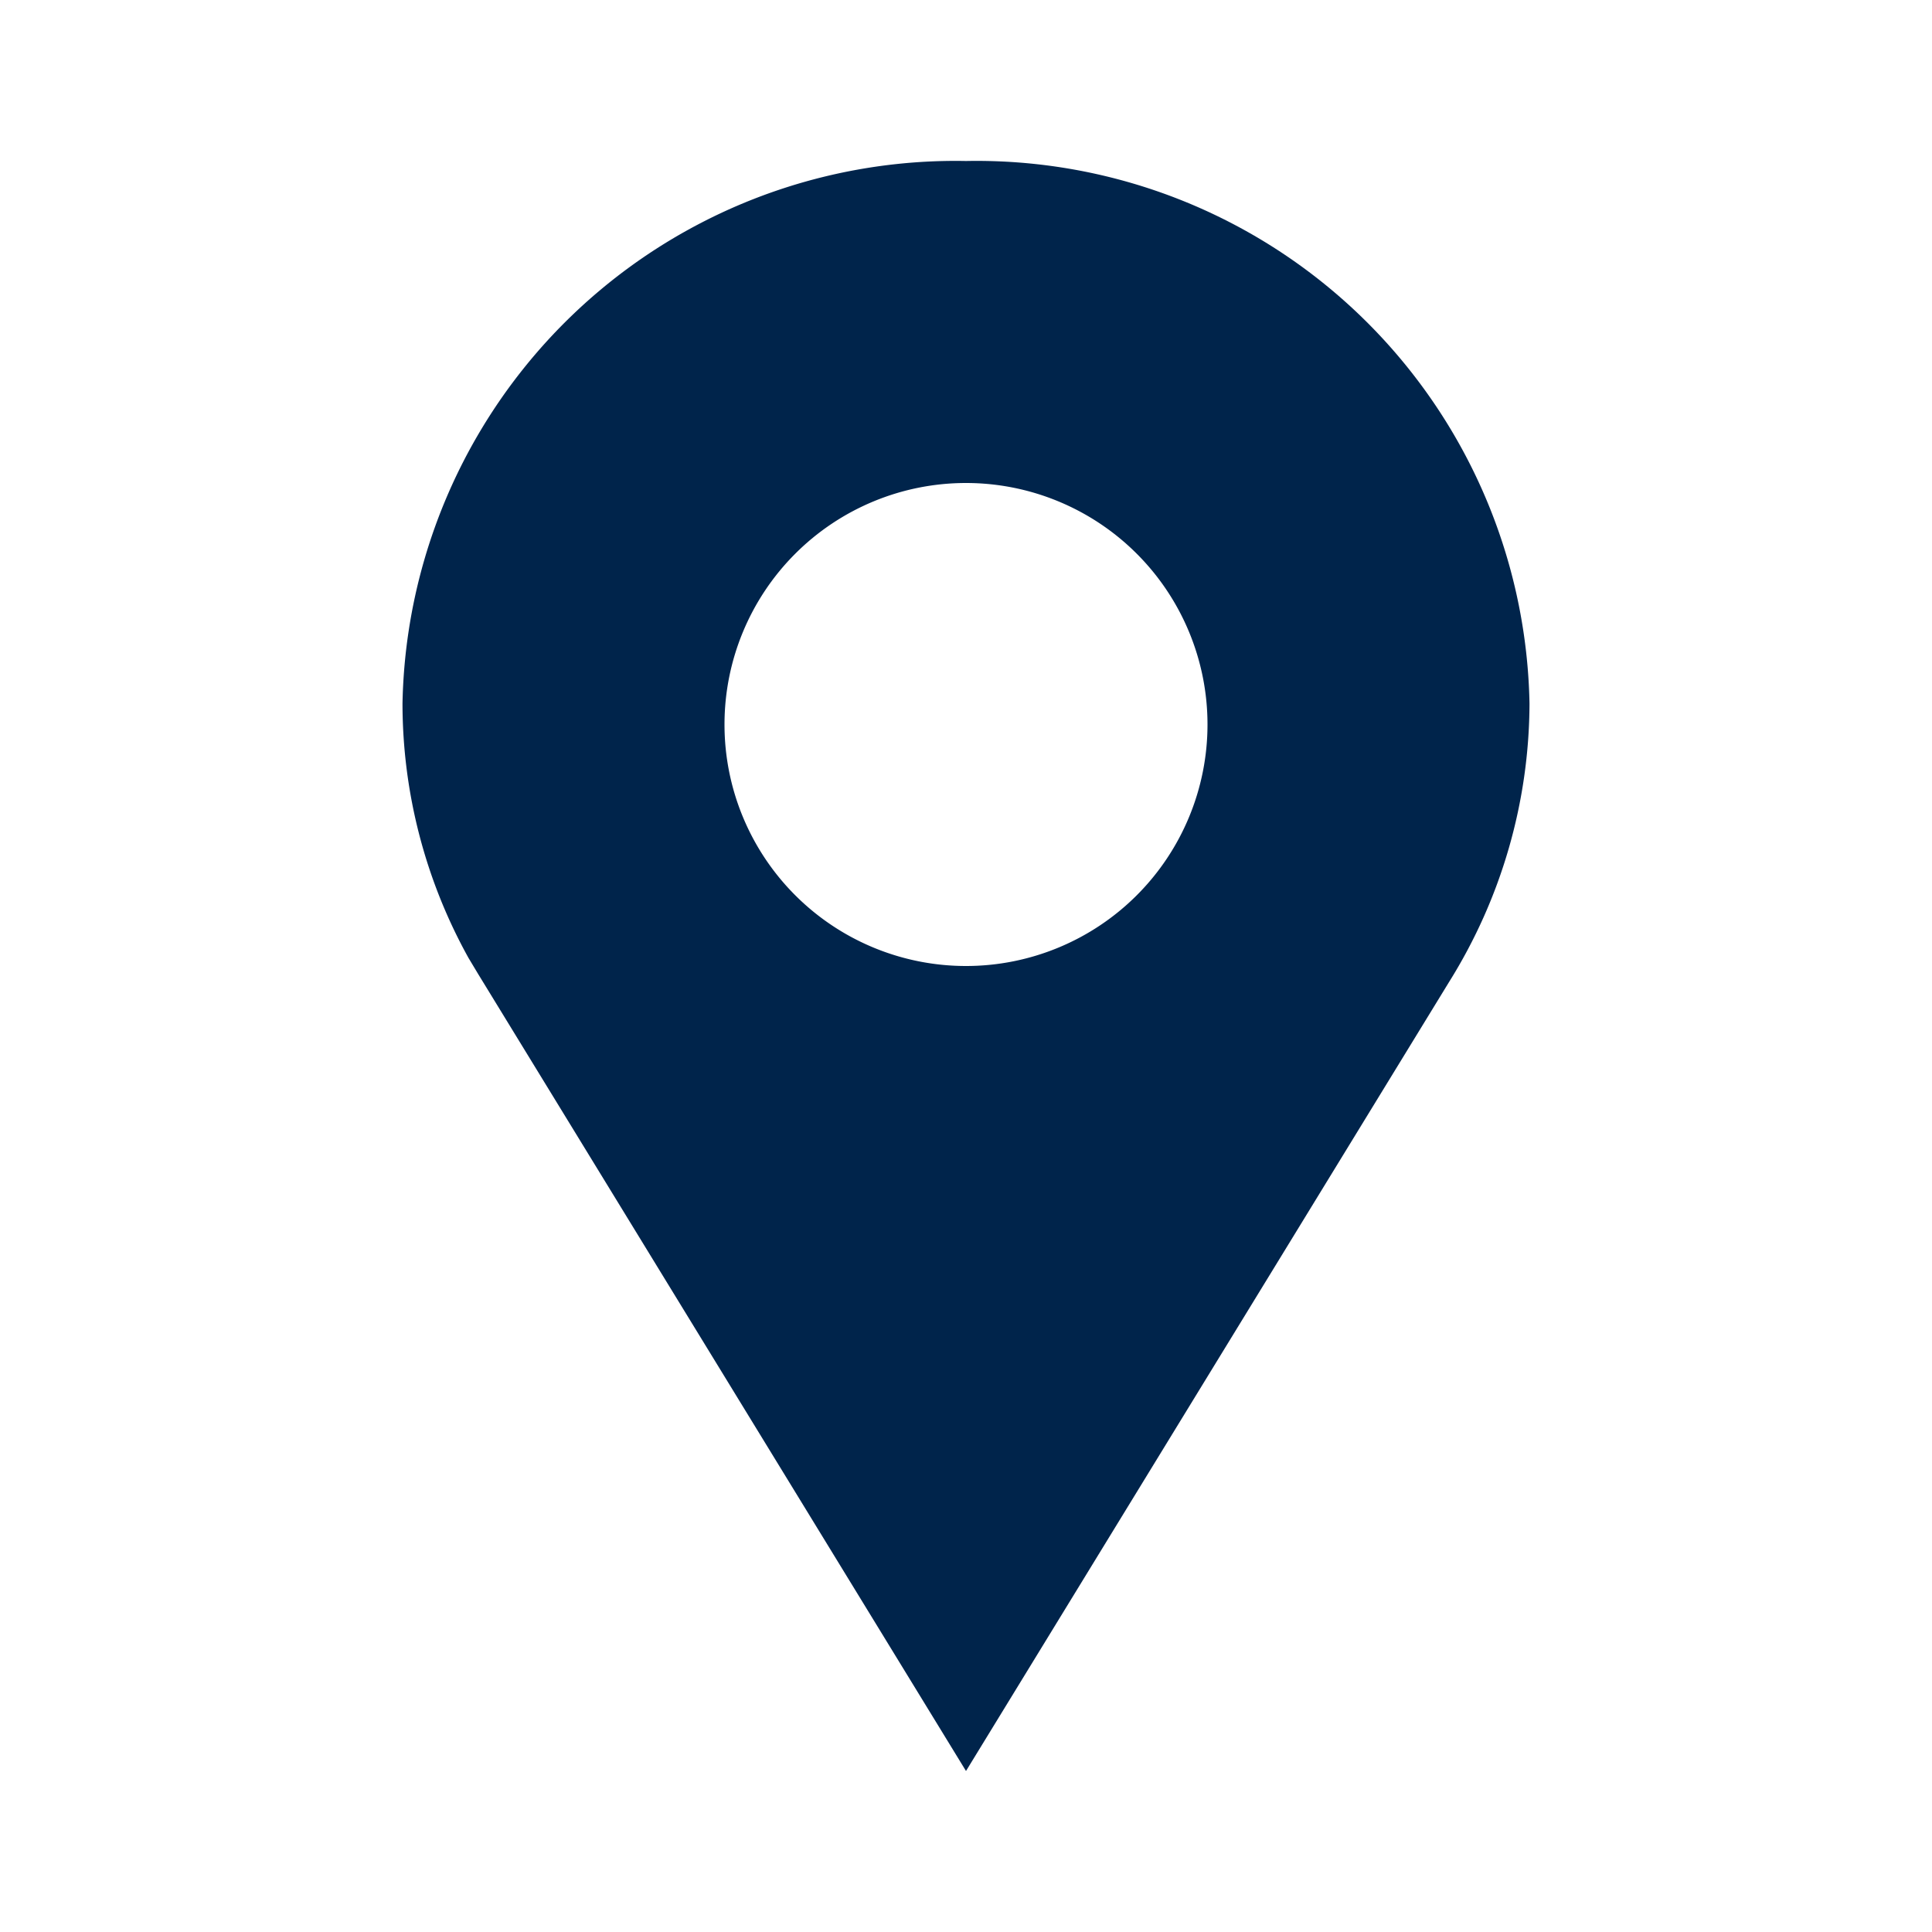 <svg xmlns="http://www.w3.org/2000/svg" width="48" height="48" viewBox="0 0 24 24"><defs><style>.cls-1{fill:none;}.cls-2{fill:#00244b;}</style></defs><g id="Layer_2" data-name="Layer 2"><g id="Layer_1-2" data-name="Layer 1"><rect class="cls-1" width="48" height="48"/><path class="cls-2" d="M12,2A6.87,6.87,0,0,0,5,8.74a6.52,6.52,0,0,0,.82,3.16h0v0l.12.2L12,22l6-9.8a6.56,6.56,0,0,0,1-3.46A6.87,6.87,0,0,0,12,2Zm0,10a3,3,0,1,1,3-3A3,3,0,0,1,12,12Z"/></g></g></svg>